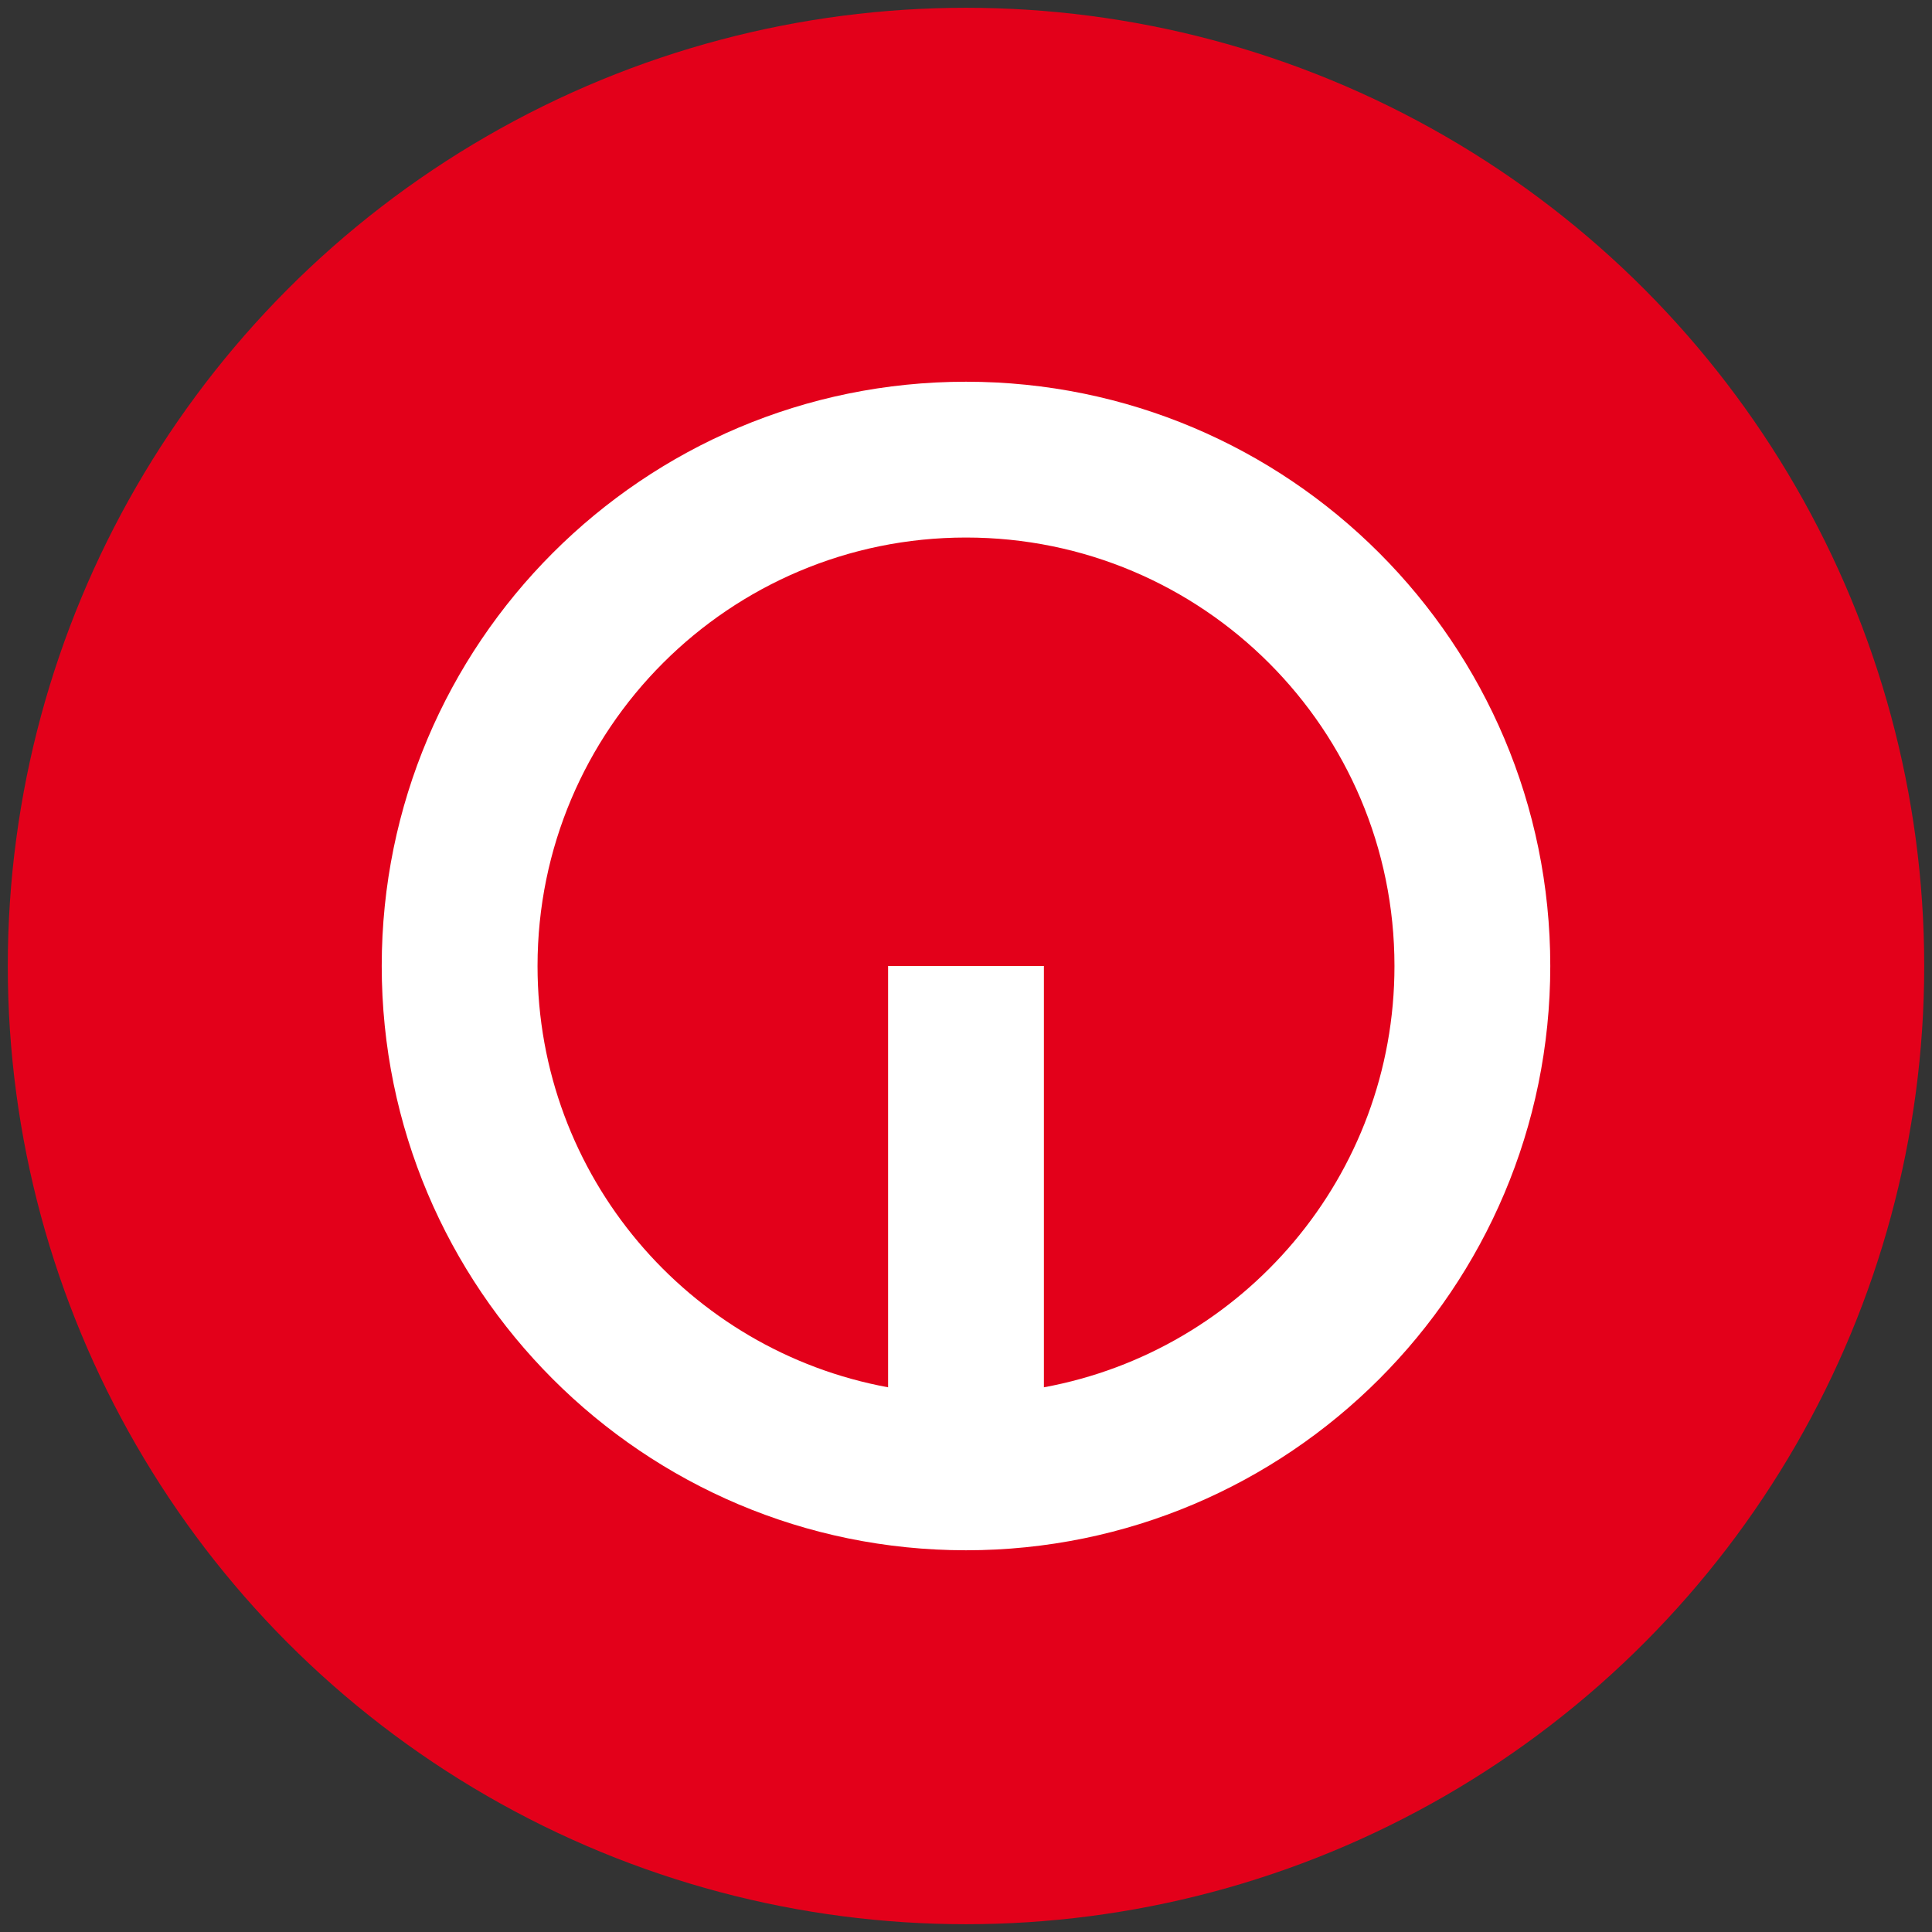<?xml version="1.0" encoding="utf-8"?>
<svg xmlns="http://www.w3.org/2000/svg" width="1240" height="1240" viewBox="0 0 1240 1240">
  <rect x="0" y="0" width="1240" height="1240" fill="#333333" stroke="none"/>
  <circle fill="#E3001A" cx="620" cy="620" r="615"/>
  <path fill="#FFF" d="M995,620c0,207.1-167.9,375-375,375S245,827.1,245,620,412.9,245,620,245,995,412.9,995,620Zm-100,0c0-151.9-123.1-275-275-275S345,468.1,345,620c0,134.8,97,246.9,225,270.4V620H670V890.4C798,866.9,895,754.8,895,620Z" />
</svg>
